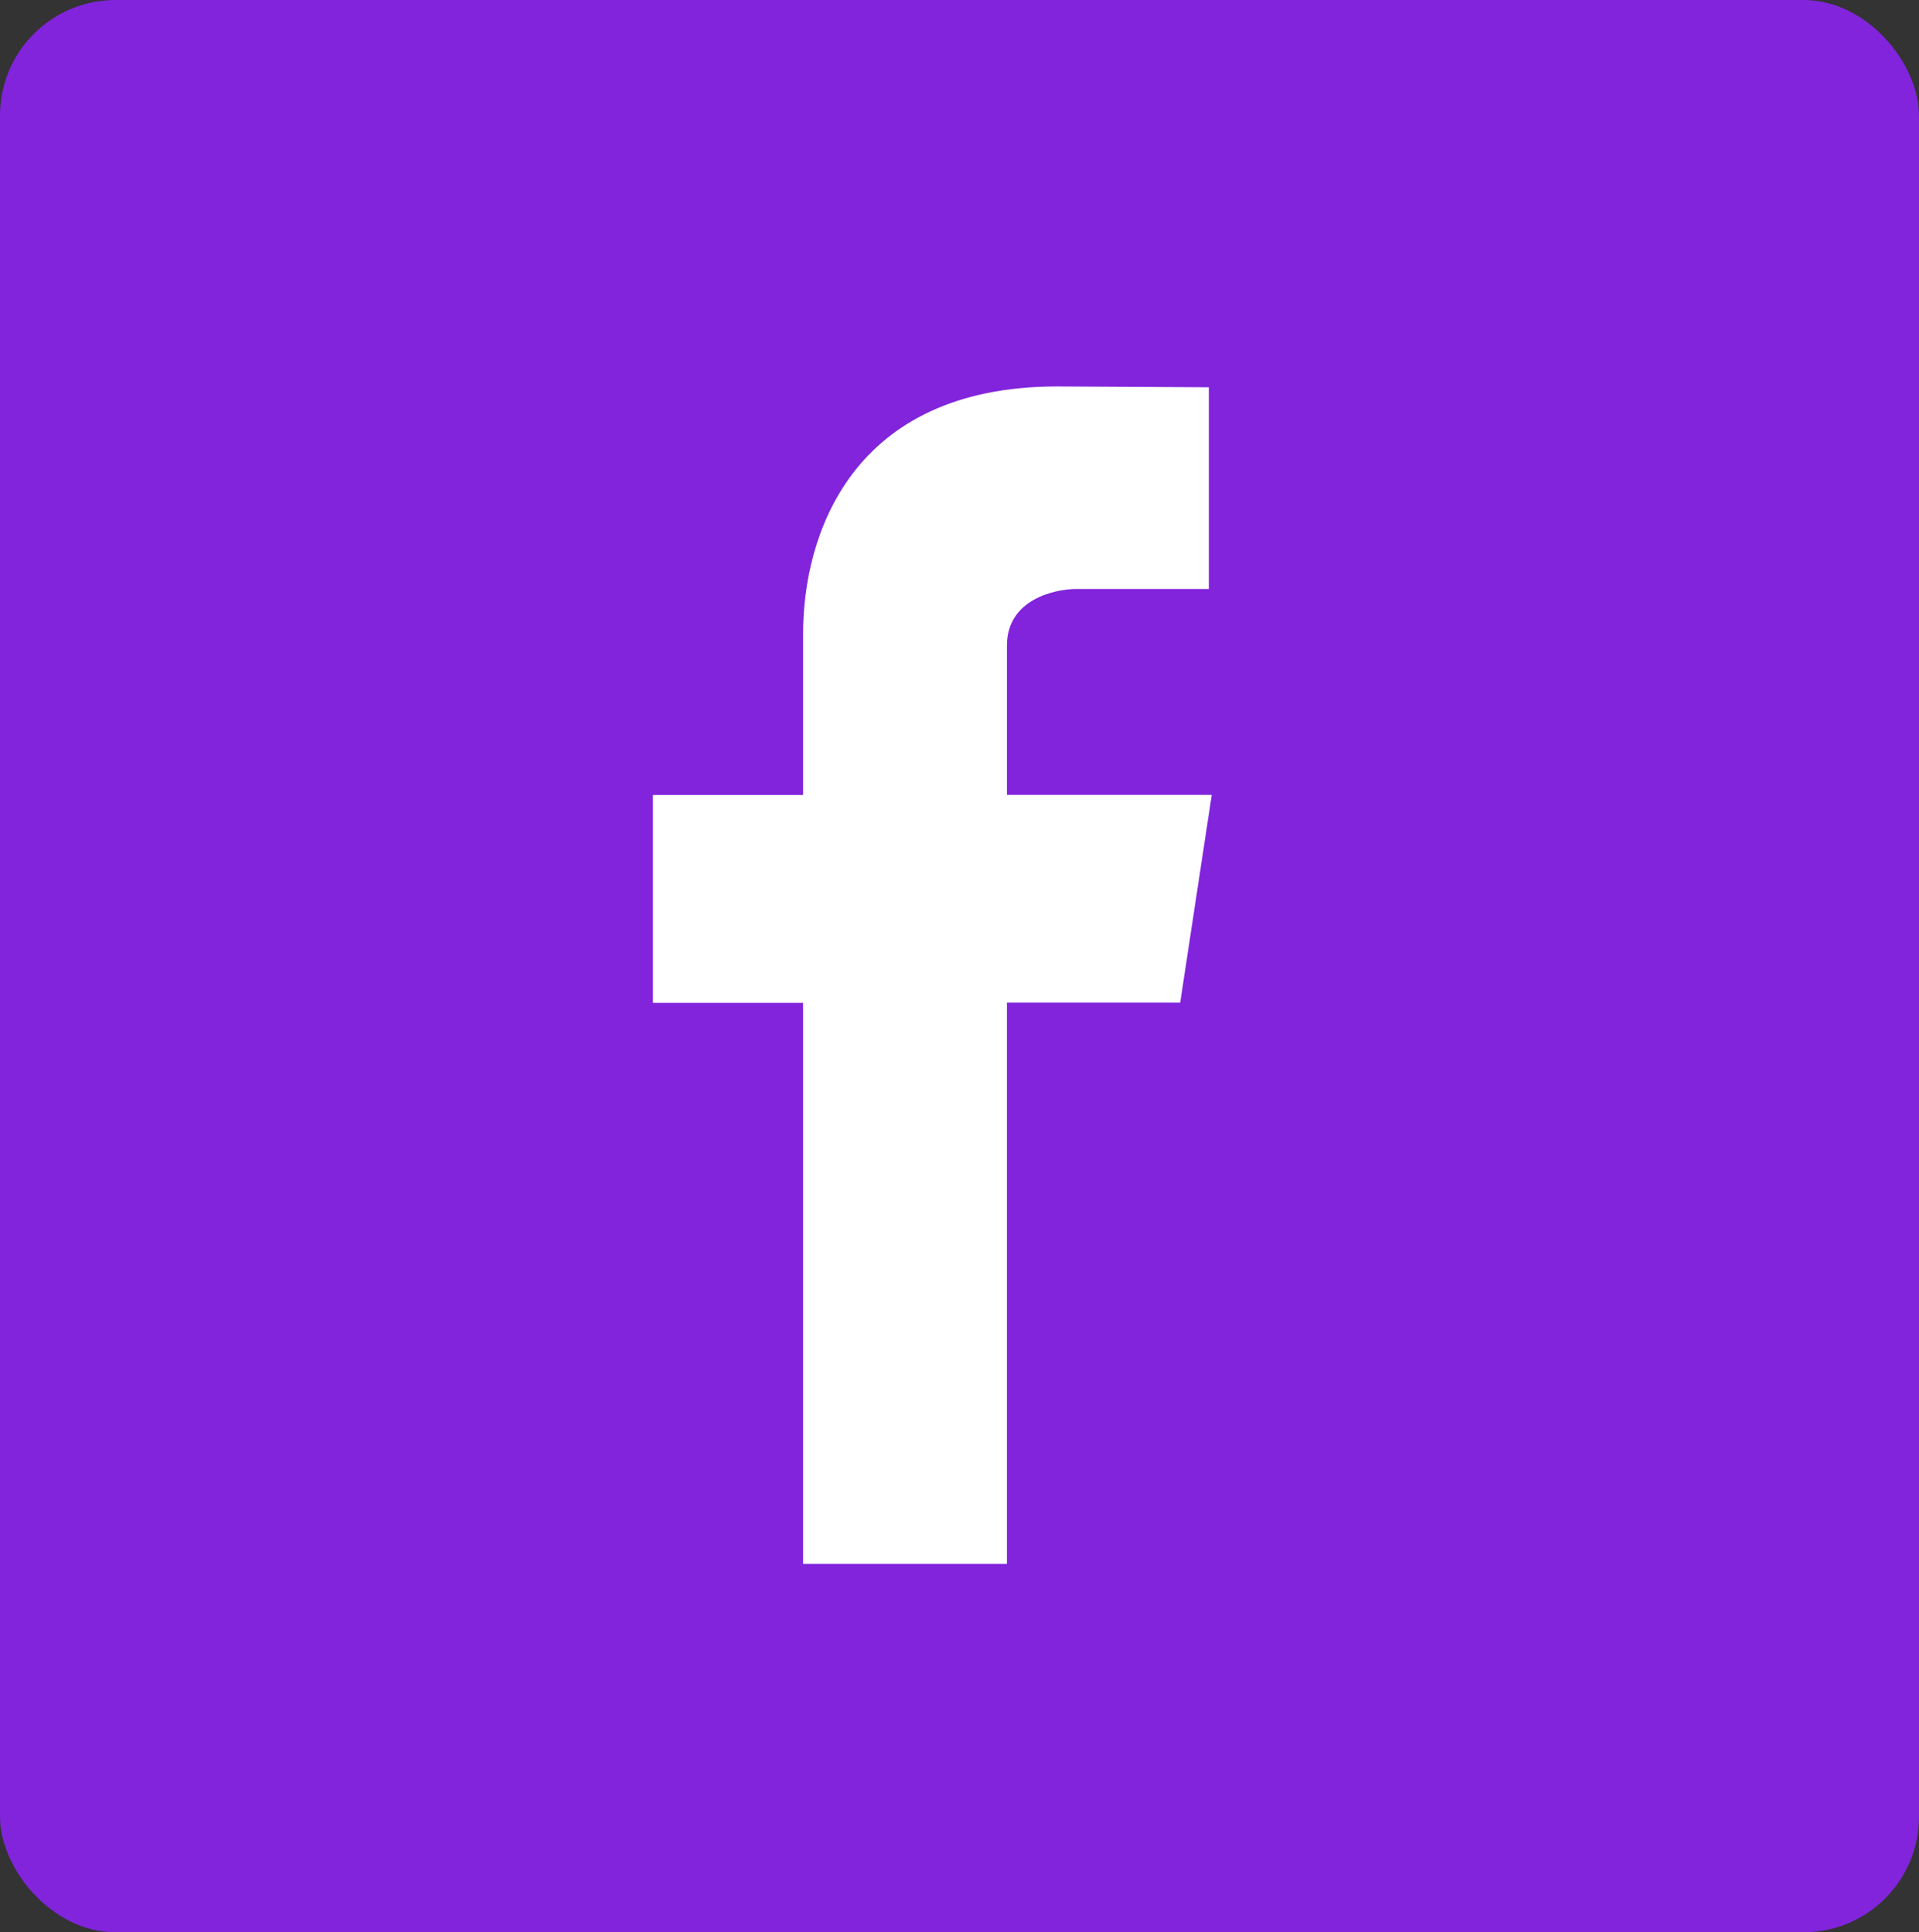 <svg xmlns="http://www.w3.org/2000/svg" width="83.069" height="83.646" viewBox="0 0 83.069 83.646">
  <rect x="0" y="0" width="83.069" height="83.646" fill="#333333" stroke="none"/>
  <g id="Group_204" data-name="Group 204" transform="translate(-1642 -6494)">
    <rect id="Rectangle_259" data-name="Rectangle 259" width="83.069" height="83.646" rx="5" transform="translate(1642 6494)" fill="#8124dc"/>
    <g id="Group_203" data-name="Group 203" transform="translate(1670.267 6510.729)">
      <path id="Path_20" data-name="Path 20" d="M497.609,237.782h-8.865v-6.47c0-1.985,2.053-2.444,3.012-2.444h5.726v-8.731l-6.563-.036c-8.955,0-11,6.511-11,10.685v7h-6.5v9h6.5v24.286h8.824V246.777h7.5Zm0,0" transform="translate(-473.422 -220.101)" fill="#fff" fill-rule="evenodd"/>
    </g>
  </g>
</svg>
